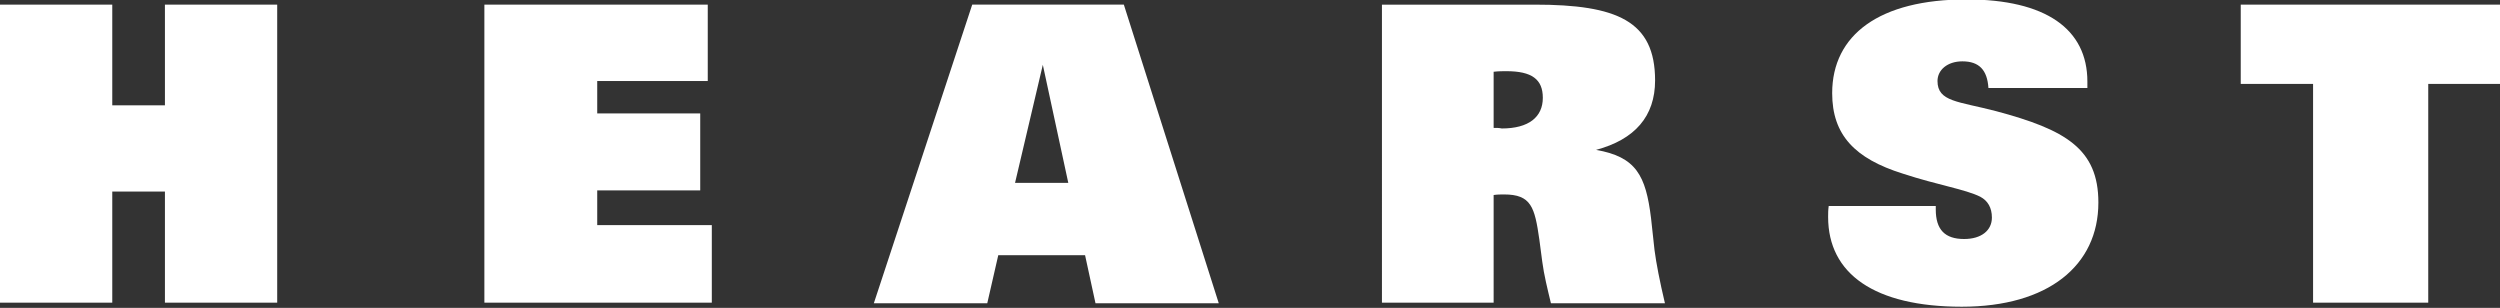<?xml version="1.0" encoding="utf-8"?>
<!-- Generator: Adobe Illustrator 19.0.0, SVG Export Plug-In . SVG Version: 6.00 Build 0)  -->
<svg version="1.1" id="Layer_1" xmlns="http://www.w3.org/2000/svg" xmlns:xlink="http://www.w3.org/1999/xlink" x="0px" y="0px"
	 viewBox="0 0 432 53.2" style="enable-background:new 0 0 432 53.2;" xml:space="preserve">
<rect x="0" y="0" width="432" height="53.2" fill="#333333" stroke="none"/>
<style type="text/css">
	.st0{fill:#fff;}
	.st1{clip-path:url(#XMLID_37_);fill:#fff;}
</style>
<polygon id="XMLID_9_" class="st0" points="28.5,0.8 28.5,18.2 19.4,18.2 19.4,0.8 0,0.8 0,52.3 19.4,52.3 19.4,33.1 28.5,33.1 
	28.5,52.3 47.9,52.3 47.9,0.8 "/>
<polygon id="XMLID_8_" class="st0" points="83.7,0.8 83.7,52.3 123,52.3 123,38.9 103.2,38.9 103.2,32.9 121,32.9 121,19.6 
	103.2,19.6 103.2,14 122.3,14 122.3,0.8 "/>
<path class="st0" d="M180.2,11.2l4.4,20.4h-9.2L180.2,11.2z M168,0.8L151,52.4h19.6l1.9-8.3h15l1.8,8.3h21.3L194.2,0.8H168z"/>
<g>
	<defs>
		<rect id="XMLID_2_" width="432" height="53.2"/>
	</defs>
	<clipPath id="XMLID_37_">
		<use xlink:href="#XMLID_2_"  style="overflow:visible;"/>
	</clipPath>
	<path class="st1" d="M258.1,22.1v-9.7c0.8-0.1,1.6-0.1,2.2-0.1c4.4,0,6.3,1.4,6.3,4.6c0,3.3-2.4,5.3-7.1,5.3
		C259.1,22.1,258.6,22.1,258.1,22.1 M238.7,52.3h19.4V33.7c0.6-0.1,1.3-0.1,1.8-0.1c4.7,0,5.3,2.2,6.1,7.8l0.5,3.8
		c0.3,2.3,0.9,4.7,1.5,7.2h19.7c-0.9-3.8-1.5-6.9-1.8-9.2l-0.6-5.5c-0.9-7.4-2.6-10.6-9.5-11.8c6.7-1.8,10.2-5.8,10.2-12
		c0-10.3-6.6-13.1-20.8-13.1h-26.4V52.3z"/>
	<path id="XMLID_3_" class="st1" d="M334.5,35.8v0.4c0,3.5,1.6,5.1,4.9,5.1c3,0,4.8-1.5,4.8-3.7c0-1.7-0.7-2.9-2-3.6
		c-2.6-1.3-7.3-2-13.4-4c-8.3-2.6-12.2-6.7-12.2-13.9c0-10.1,8.2-16.2,23.2-16.2c13.7,0,20.9,5.1,20.9,14.2v1.1h-17.1
		c-0.2-3.1-1.6-4.6-4.5-4.6c-2.6,0-4.3,1.5-4.3,3.4c0,3.6,3.6,3.5,10.1,5.2c12,3.2,17.7,6.5,17.7,15.8c0,10.9-8.7,18-23.6,18
		c-15.1,0-23.1-5.7-23.1-15.5c0-0.6,0-1.2,0.1-1.9H334.5z"/>
</g>
<polygon id="XMLID_1_" class="st0" points="387.2,0.8 387.2,14.5 399.7,14.5 399.7,52.3 419.6,52.3 419.6,14.5 432,14.5 432,0.8 "/>
</svg>
